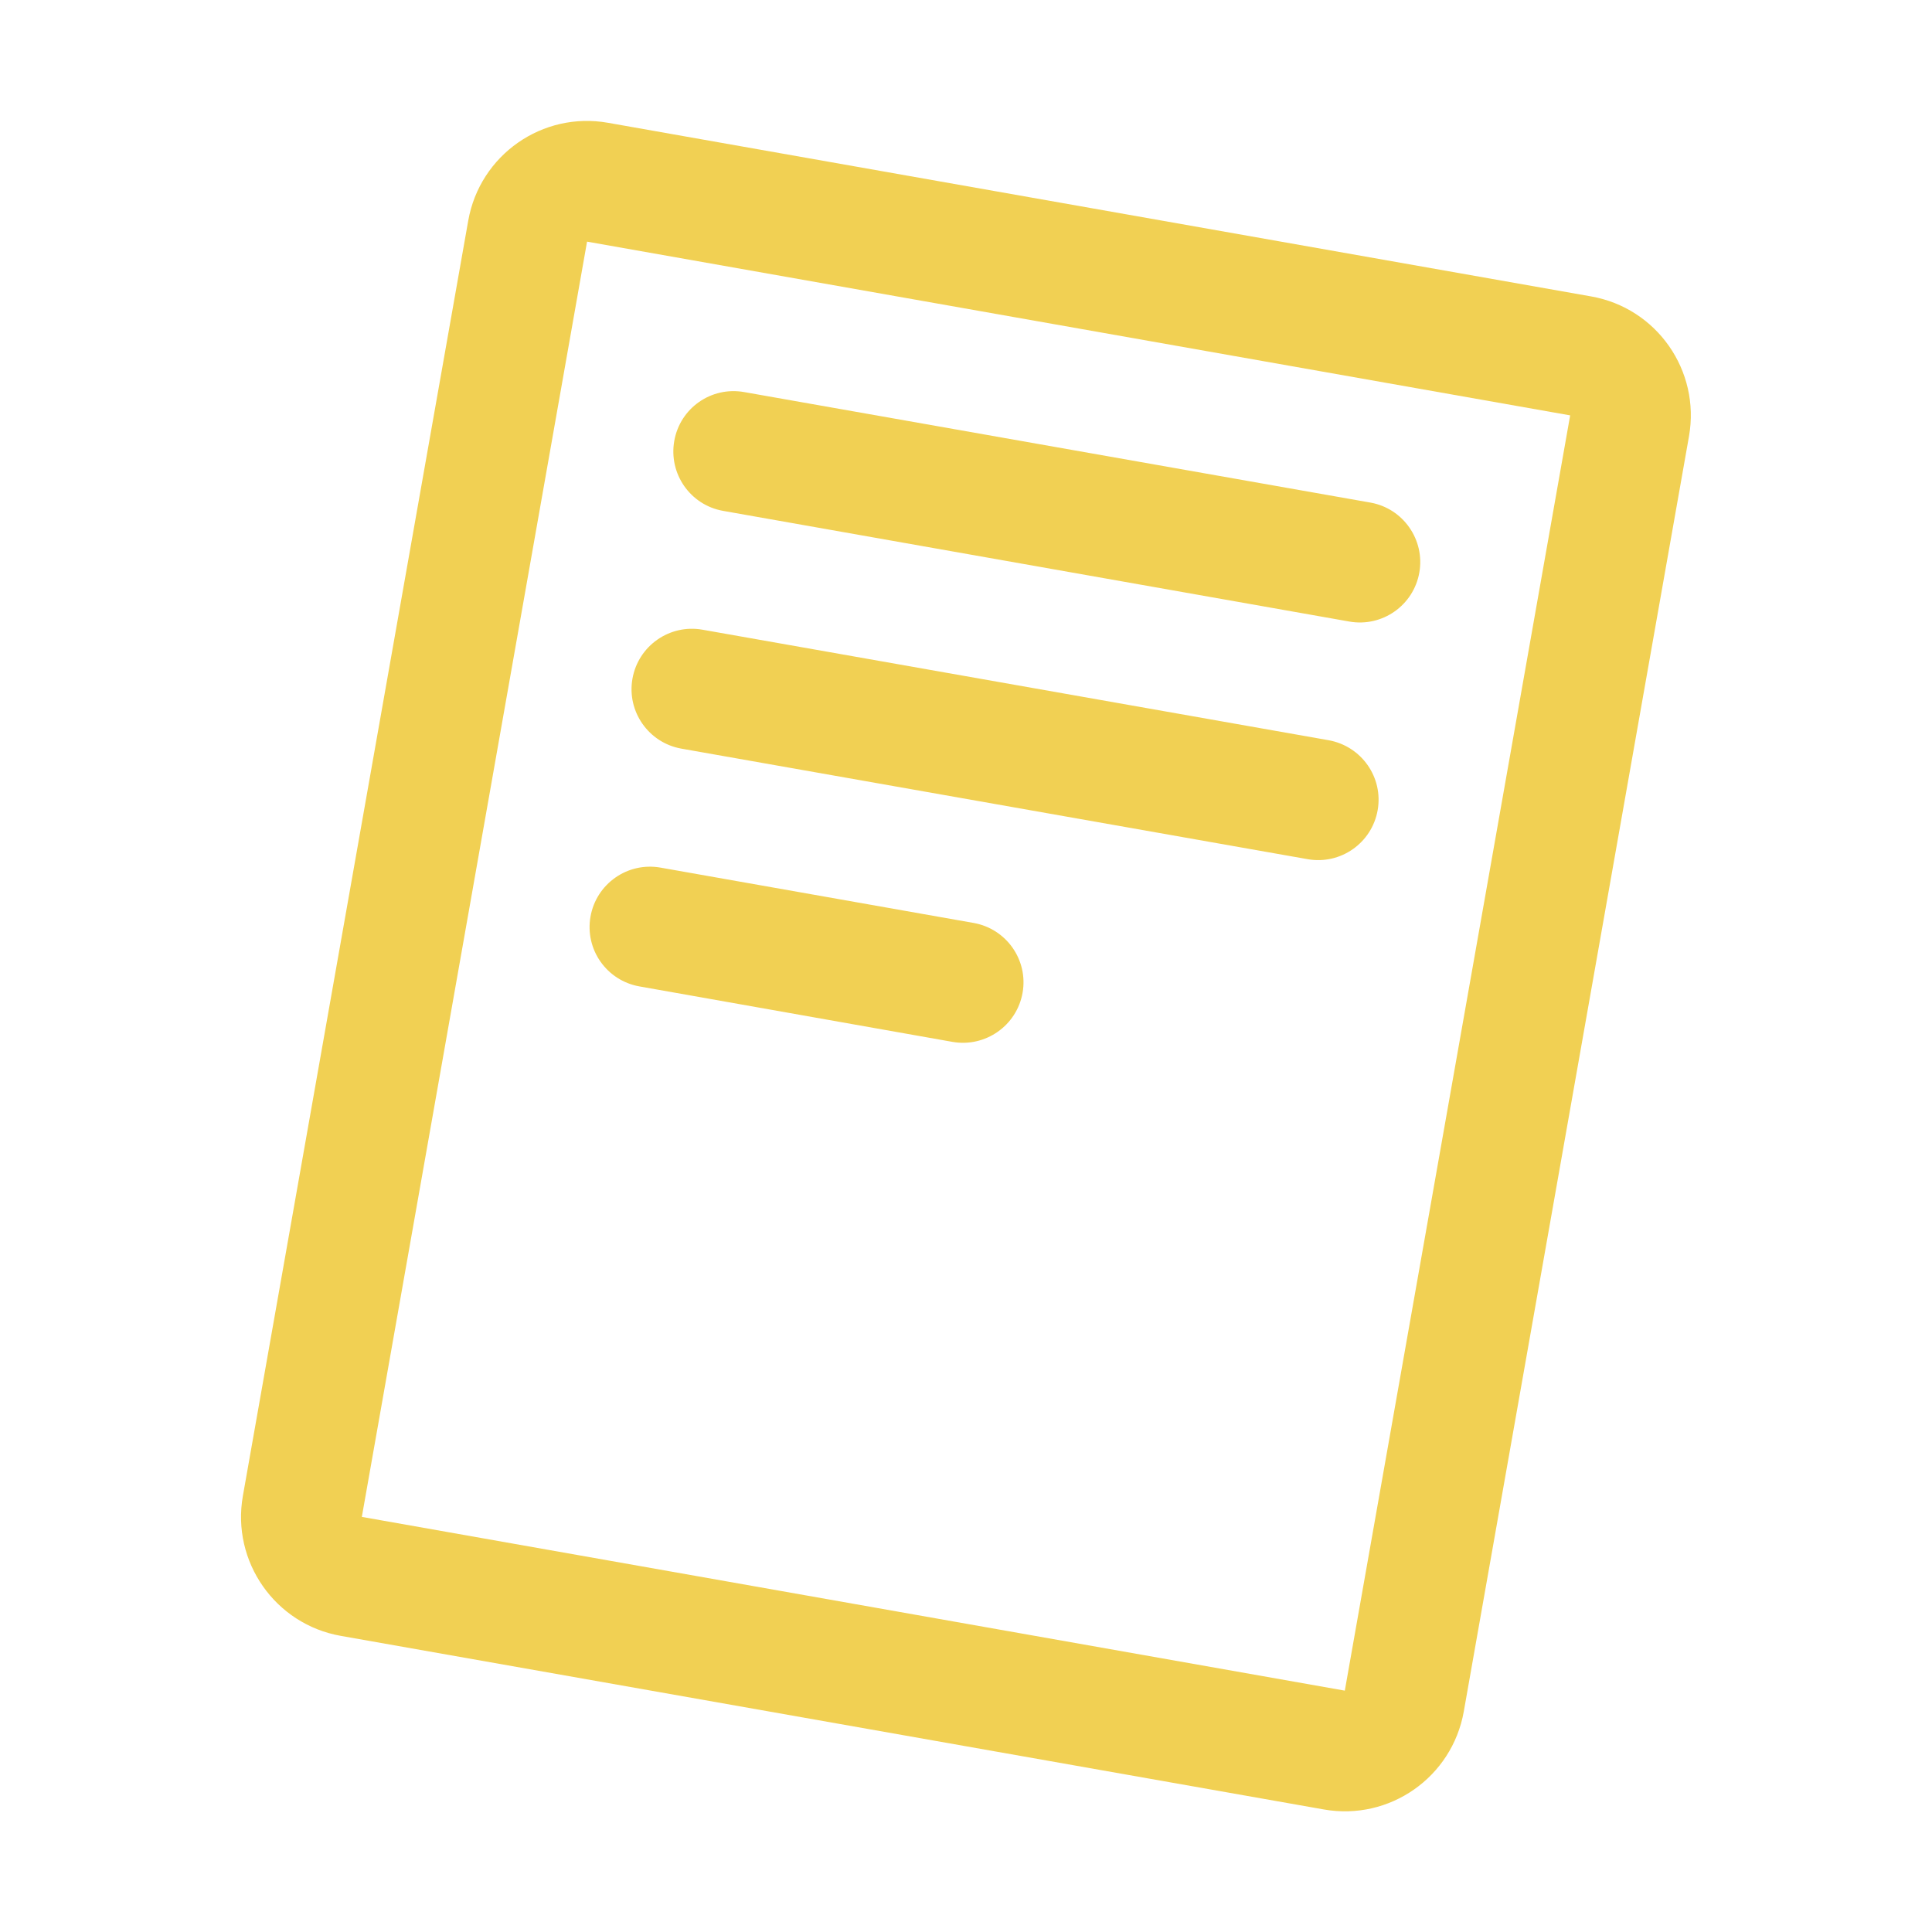 <svg width="14" height="14" viewBox="0 0 14 14" fill="none" xmlns="http://www.w3.org/2000/svg">
<path d="M4.254 1.751L2.622 10.992L9.745 12.251L11.378 3.01L4.254 1.751ZM10.607 12.403C10.522 12.879 10.069 13.196 9.593 13.112L2.469 11.854C1.994 11.77 1.676 11.316 1.76 10.84L3.393 1.599C3.477 1.123 3.931 0.805 4.407 0.89L11.53 2.148C12.006 2.232 12.323 2.686 12.239 3.162L10.607 12.403Z" fill="#F1D053"/>
<path d="M4.886 3.195C4.928 2.957 5.154 2.799 5.392 2.841L9.931 3.642C10.168 3.684 10.327 3.912 10.285 4.149C10.243 4.387 10.016 4.546 9.778 4.504L5.24 3.702C5.002 3.66 4.844 3.433 4.886 3.195Z" fill="#F1D053"/>
<path d="M4.583 4.918C4.625 4.68 4.852 4.521 5.09 4.563L9.628 5.364C9.866 5.407 10.025 5.633 9.983 5.871C9.941 6.109 9.714 6.268 9.476 6.226L4.938 5.425C4.7 5.383 4.541 5.156 4.583 4.918Z" fill="#F1D053"/>
<path d="M4.279 6.642C4.321 6.404 4.548 6.245 4.786 6.287L7.055 6.688C7.293 6.73 7.452 6.957 7.41 7.194C7.368 7.432 7.141 7.591 6.903 7.55L4.634 7.148C4.396 7.106 4.237 6.88 4.279 6.642Z" fill="#F1D053"/>
</svg>
